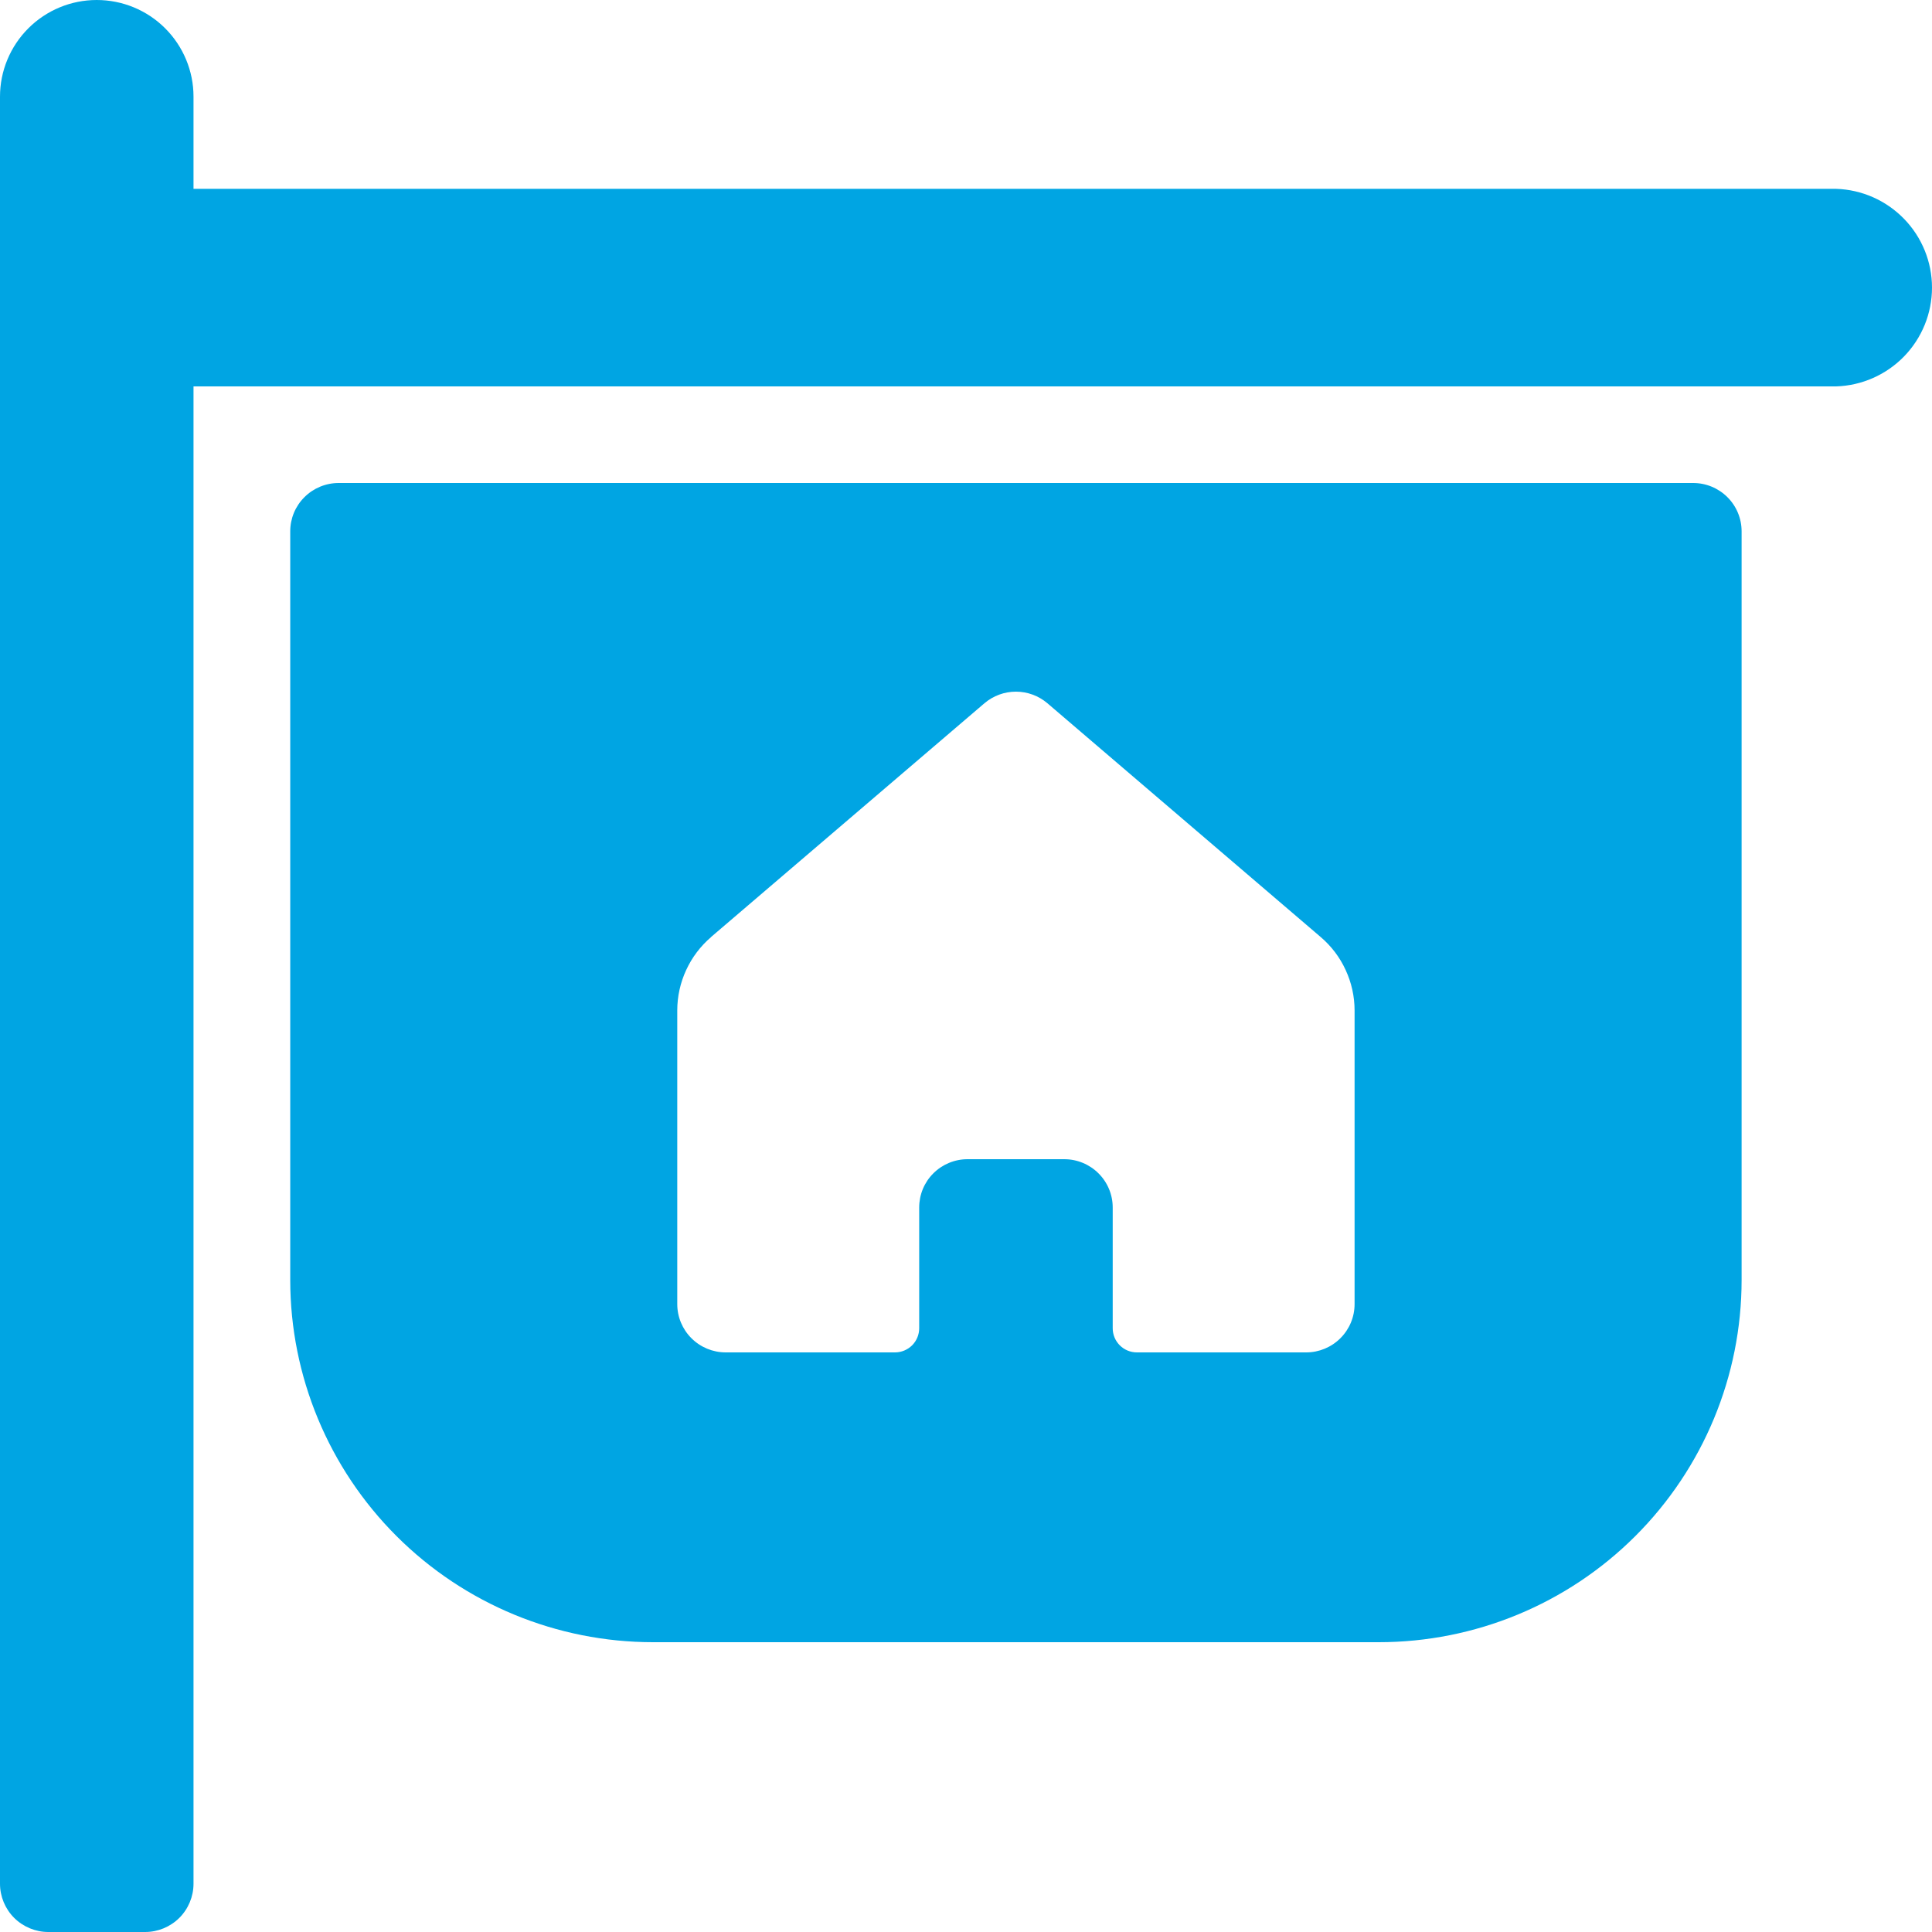 <svg width="31" height="31" viewBox="0 0 31 31" fill="none" xmlns="http://www.w3.org/2000/svg">
<path d="M0 30.225V1.55C0 1.139 0.164 0.745 0.455 0.454C0.746 0.163 1.141 0 1.552 0C1.964 0 2.359 0.163 2.65 0.454C2.941 0.745 3.105 1.139 3.105 1.55V3.03H29.462C29.874 3.043 30.265 3.216 30.552 3.512C30.839 3.807 31 4.203 31 4.615C31 5.027 30.839 5.423 30.552 5.719C30.265 6.014 29.874 6.187 29.462 6.2H3.105V30.225C3.105 30.43 3.023 30.628 2.878 30.773C2.732 30.918 2.535 31 2.329 31H0.776C0.57 31 0.373 30.918 0.227 30.773C0.082 30.628 0 30.43 0 30.225ZM4.657 8.525C4.657 8.319 4.739 8.122 4.885 7.977C5.03 7.832 5.228 7.75 5.434 7.75H27.168C27.374 7.75 27.572 7.832 27.717 7.977C27.863 8.122 27.945 8.319 27.945 8.525V20.538C27.945 22.079 27.331 23.558 26.239 24.648C25.148 25.738 23.667 26.35 22.123 26.35H10.479C8.935 26.35 7.454 25.738 6.363 24.648C5.271 23.558 4.657 22.079 4.657 20.538V8.525ZM11.411 15.035C11.24 15.181 11.104 15.361 11.01 15.565C10.916 15.768 10.867 15.989 10.867 16.213V20.925C10.867 21.131 10.949 21.328 11.095 21.473C11.24 21.618 11.438 21.7 11.644 21.7H14.361C14.463 21.7 14.562 21.659 14.635 21.587C14.708 21.514 14.749 21.415 14.749 21.312V19.375C14.749 19.169 14.83 18.972 14.976 18.827C15.121 18.682 15.319 18.6 15.525 18.6H17.077C17.283 18.6 17.481 18.682 17.626 18.827C17.772 18.972 17.854 19.169 17.854 19.375V21.312C17.854 21.526 18.027 21.7 18.242 21.7H20.959C21.164 21.7 21.362 21.618 21.507 21.473C21.653 21.328 21.735 21.131 21.735 20.925V16.213C21.735 15.989 21.686 15.768 21.592 15.565C21.499 15.361 21.362 15.181 21.191 15.035L16.806 11.284C16.665 11.164 16.486 11.098 16.301 11.098C16.116 11.098 15.937 11.164 15.796 11.284L11.409 15.035H11.411Z" fill="#00A5E3"/>
</svg>
